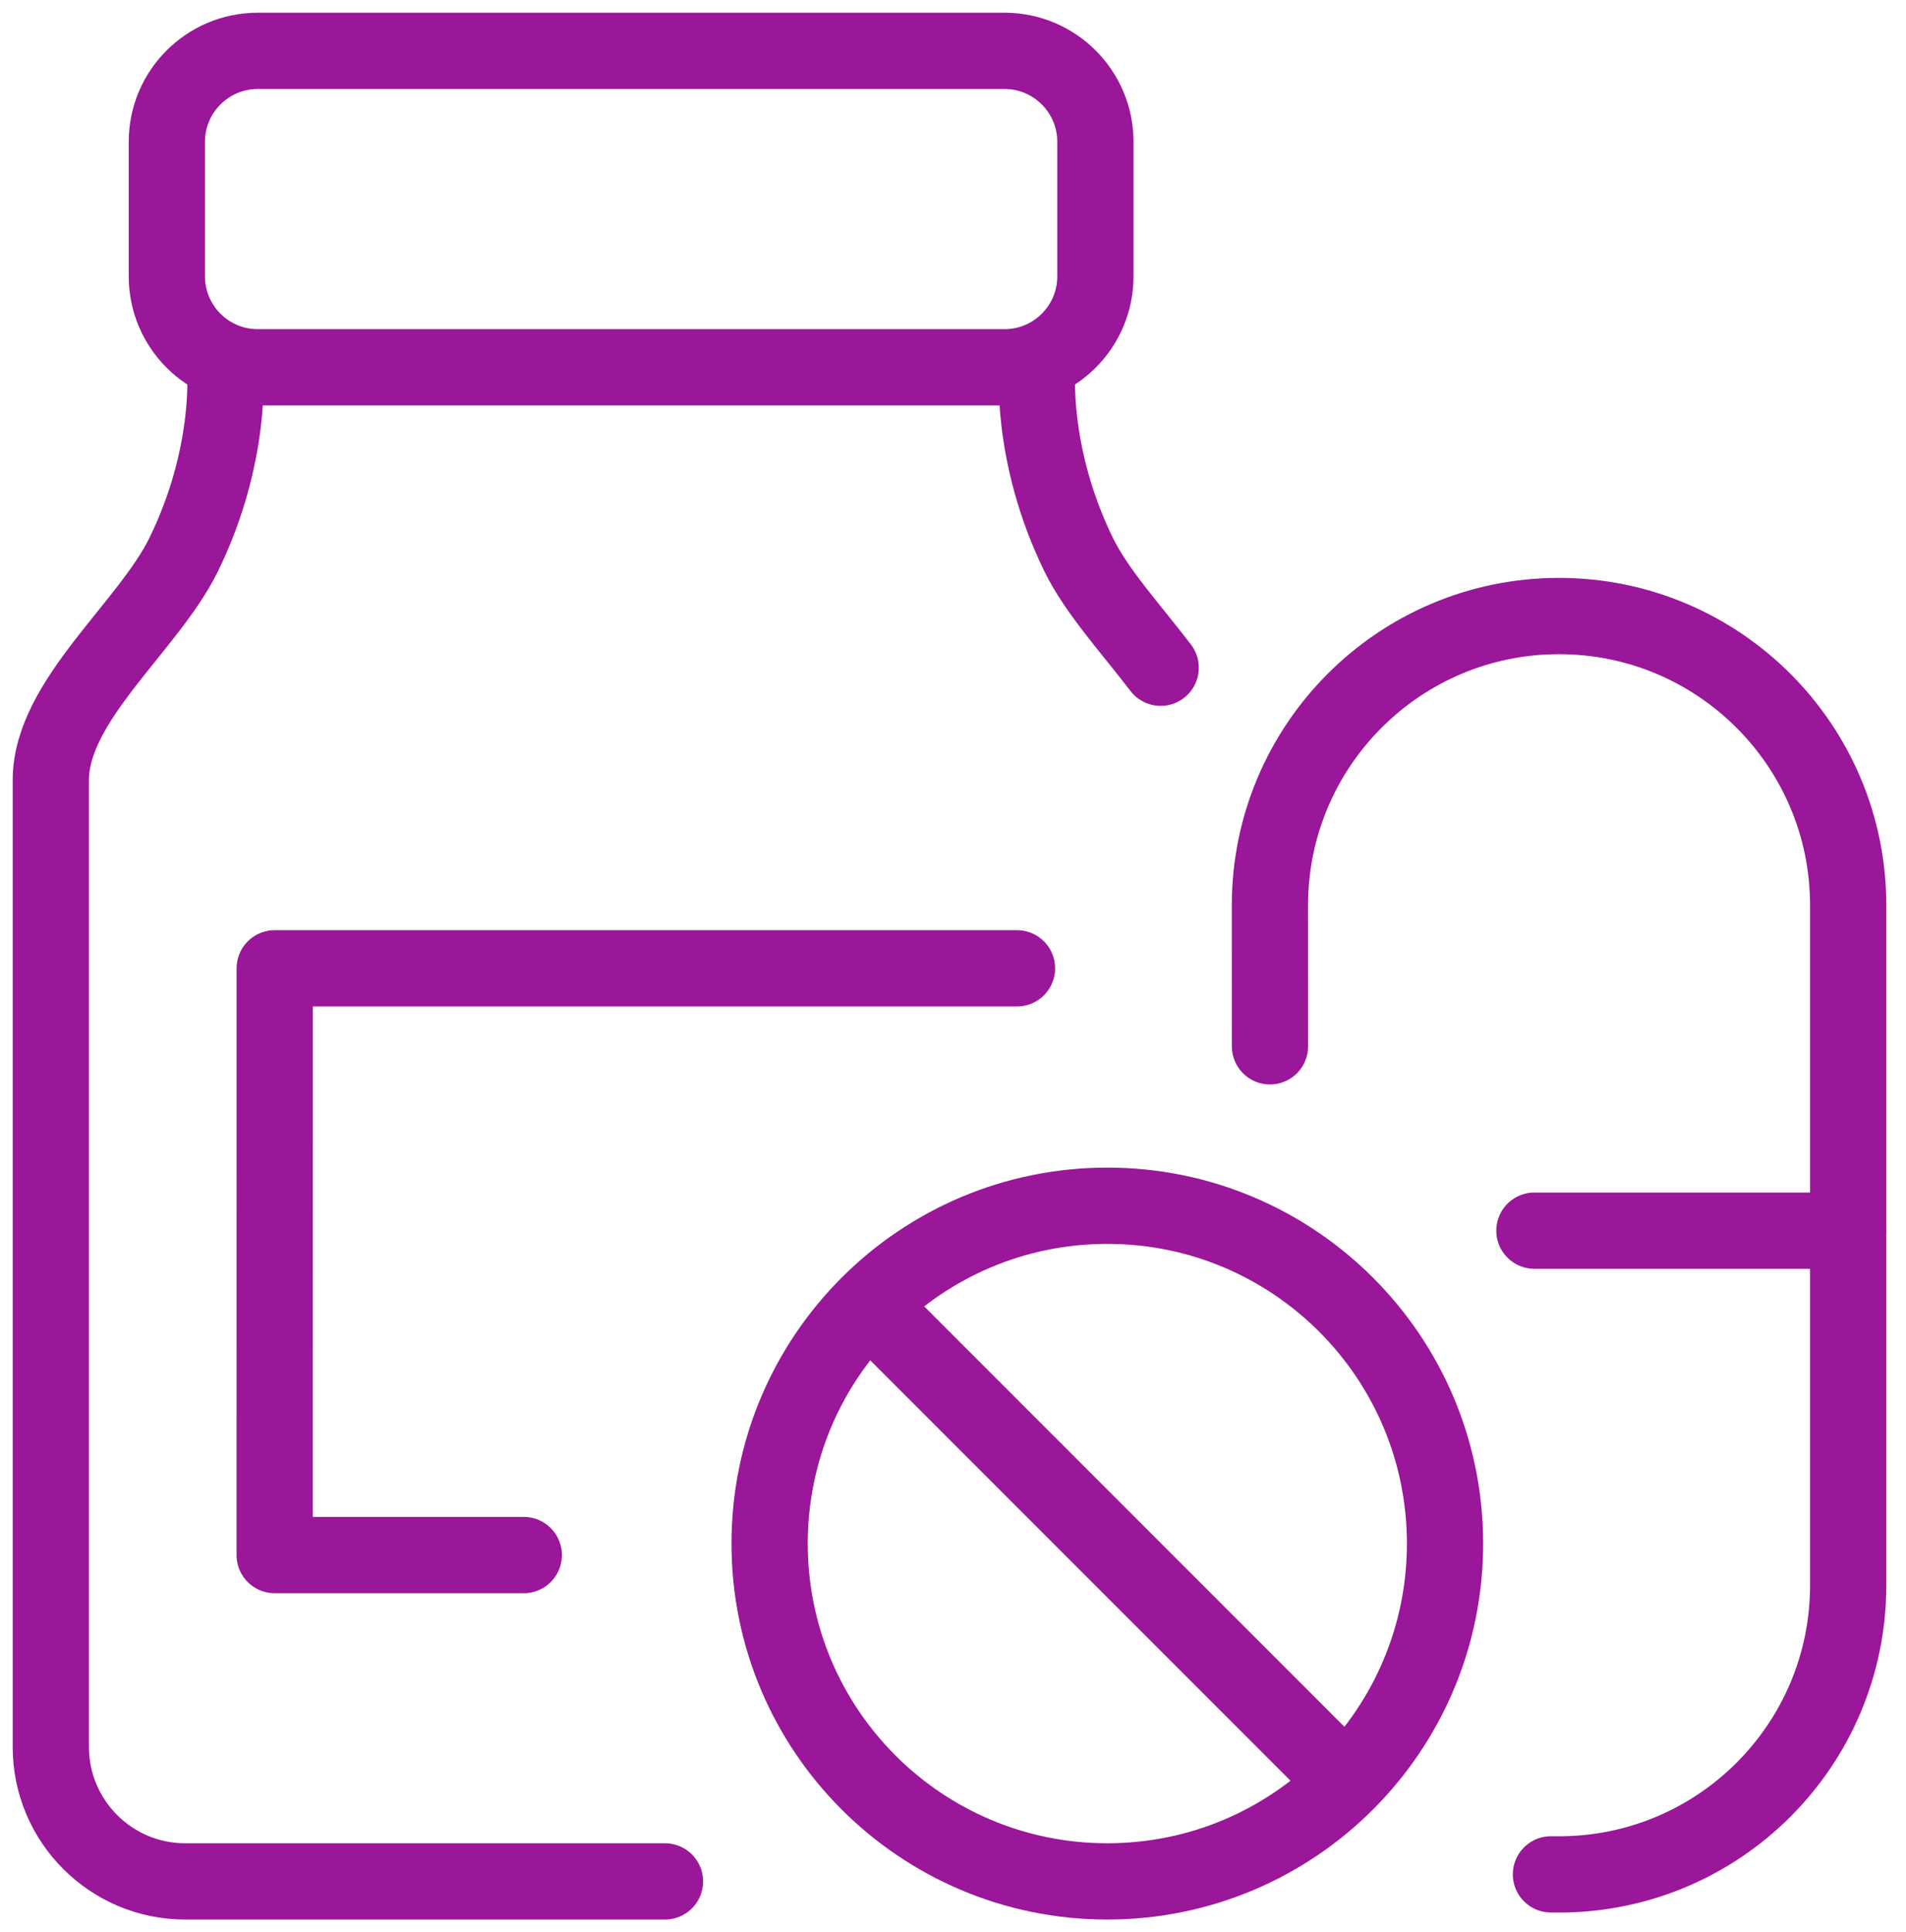 <?xml version="1.0" encoding="UTF-8"?> <svg xmlns="http://www.w3.org/2000/svg" width="75" height="76" viewBox="0 0 75 76" fill="none"><path d="M26.166 74H7.287C4.369 74 2 71.631 2 68.716V30.68C2 27.564 5.84 24.646 7.225 21.819C9.172 17.845 8.855 14.447 8.855 14.447" stroke="#991798" stroke-width="3" stroke-linecap="round" stroke-linejoin="round"></path><path d="M45.672 26.263C44.518 24.75 43.157 23.273 42.446 21.819C40.502 17.845 40.819 14.447 40.819 14.447" stroke="#991798" stroke-width="3" stroke-linecap="round" stroke-linejoin="round"></path><path d="M40.018 38.086H10.81L10.808 61.164H20.61" stroke="#991798" stroke-width="3" stroke-linecap="round" stroke-linejoin="round"></path><path fill-rule="evenodd" clip-rule="evenodd" d="M43.103 10.869C43.103 12.847 41.5 14.447 39.527 14.447H10.145C8.167 14.447 6.566 12.847 6.566 10.869V5.574C6.566 3.603 8.167 2 10.145 2H39.527C41.5 2 43.103 3.603 43.103 5.574V10.869Z" stroke="#991798" stroke-width="3" stroke-linecap="round" stroke-linejoin="round"></path><path d="M49.973 41.154L49.971 35.605C49.973 29.323 55.066 24.23 61.348 24.23C67.63 24.233 72.725 29.326 72.725 35.608V62.35C72.725 68.632 67.632 73.725 61.35 73.725C61.242 73.725 61.134 73.725 61.029 73.723" stroke="#991798" stroke-width="3" stroke-linecap="round" stroke-linejoin="round"></path><path d="M60.378 48.405H72.724" stroke="#991798" stroke-width="3" stroke-linecap="round" stroke-linejoin="round"></path><path fill-rule="evenodd" clip-rule="evenodd" d="M56.861 60.713C56.861 68.052 50.91 74 43.571 74C36.234 74 30.284 68.052 30.284 60.713C30.284 53.374 36.234 47.425 43.571 47.425C50.91 47.425 56.861 53.374 56.861 60.713Z" stroke="#991798" stroke-width="3" stroke-linecap="round" stroke-linejoin="round"></path><path d="M34.913 52.052L52.233 69.372" stroke="#991798" stroke-width="3" stroke-linecap="round" stroke-linejoin="round"></path></svg> 